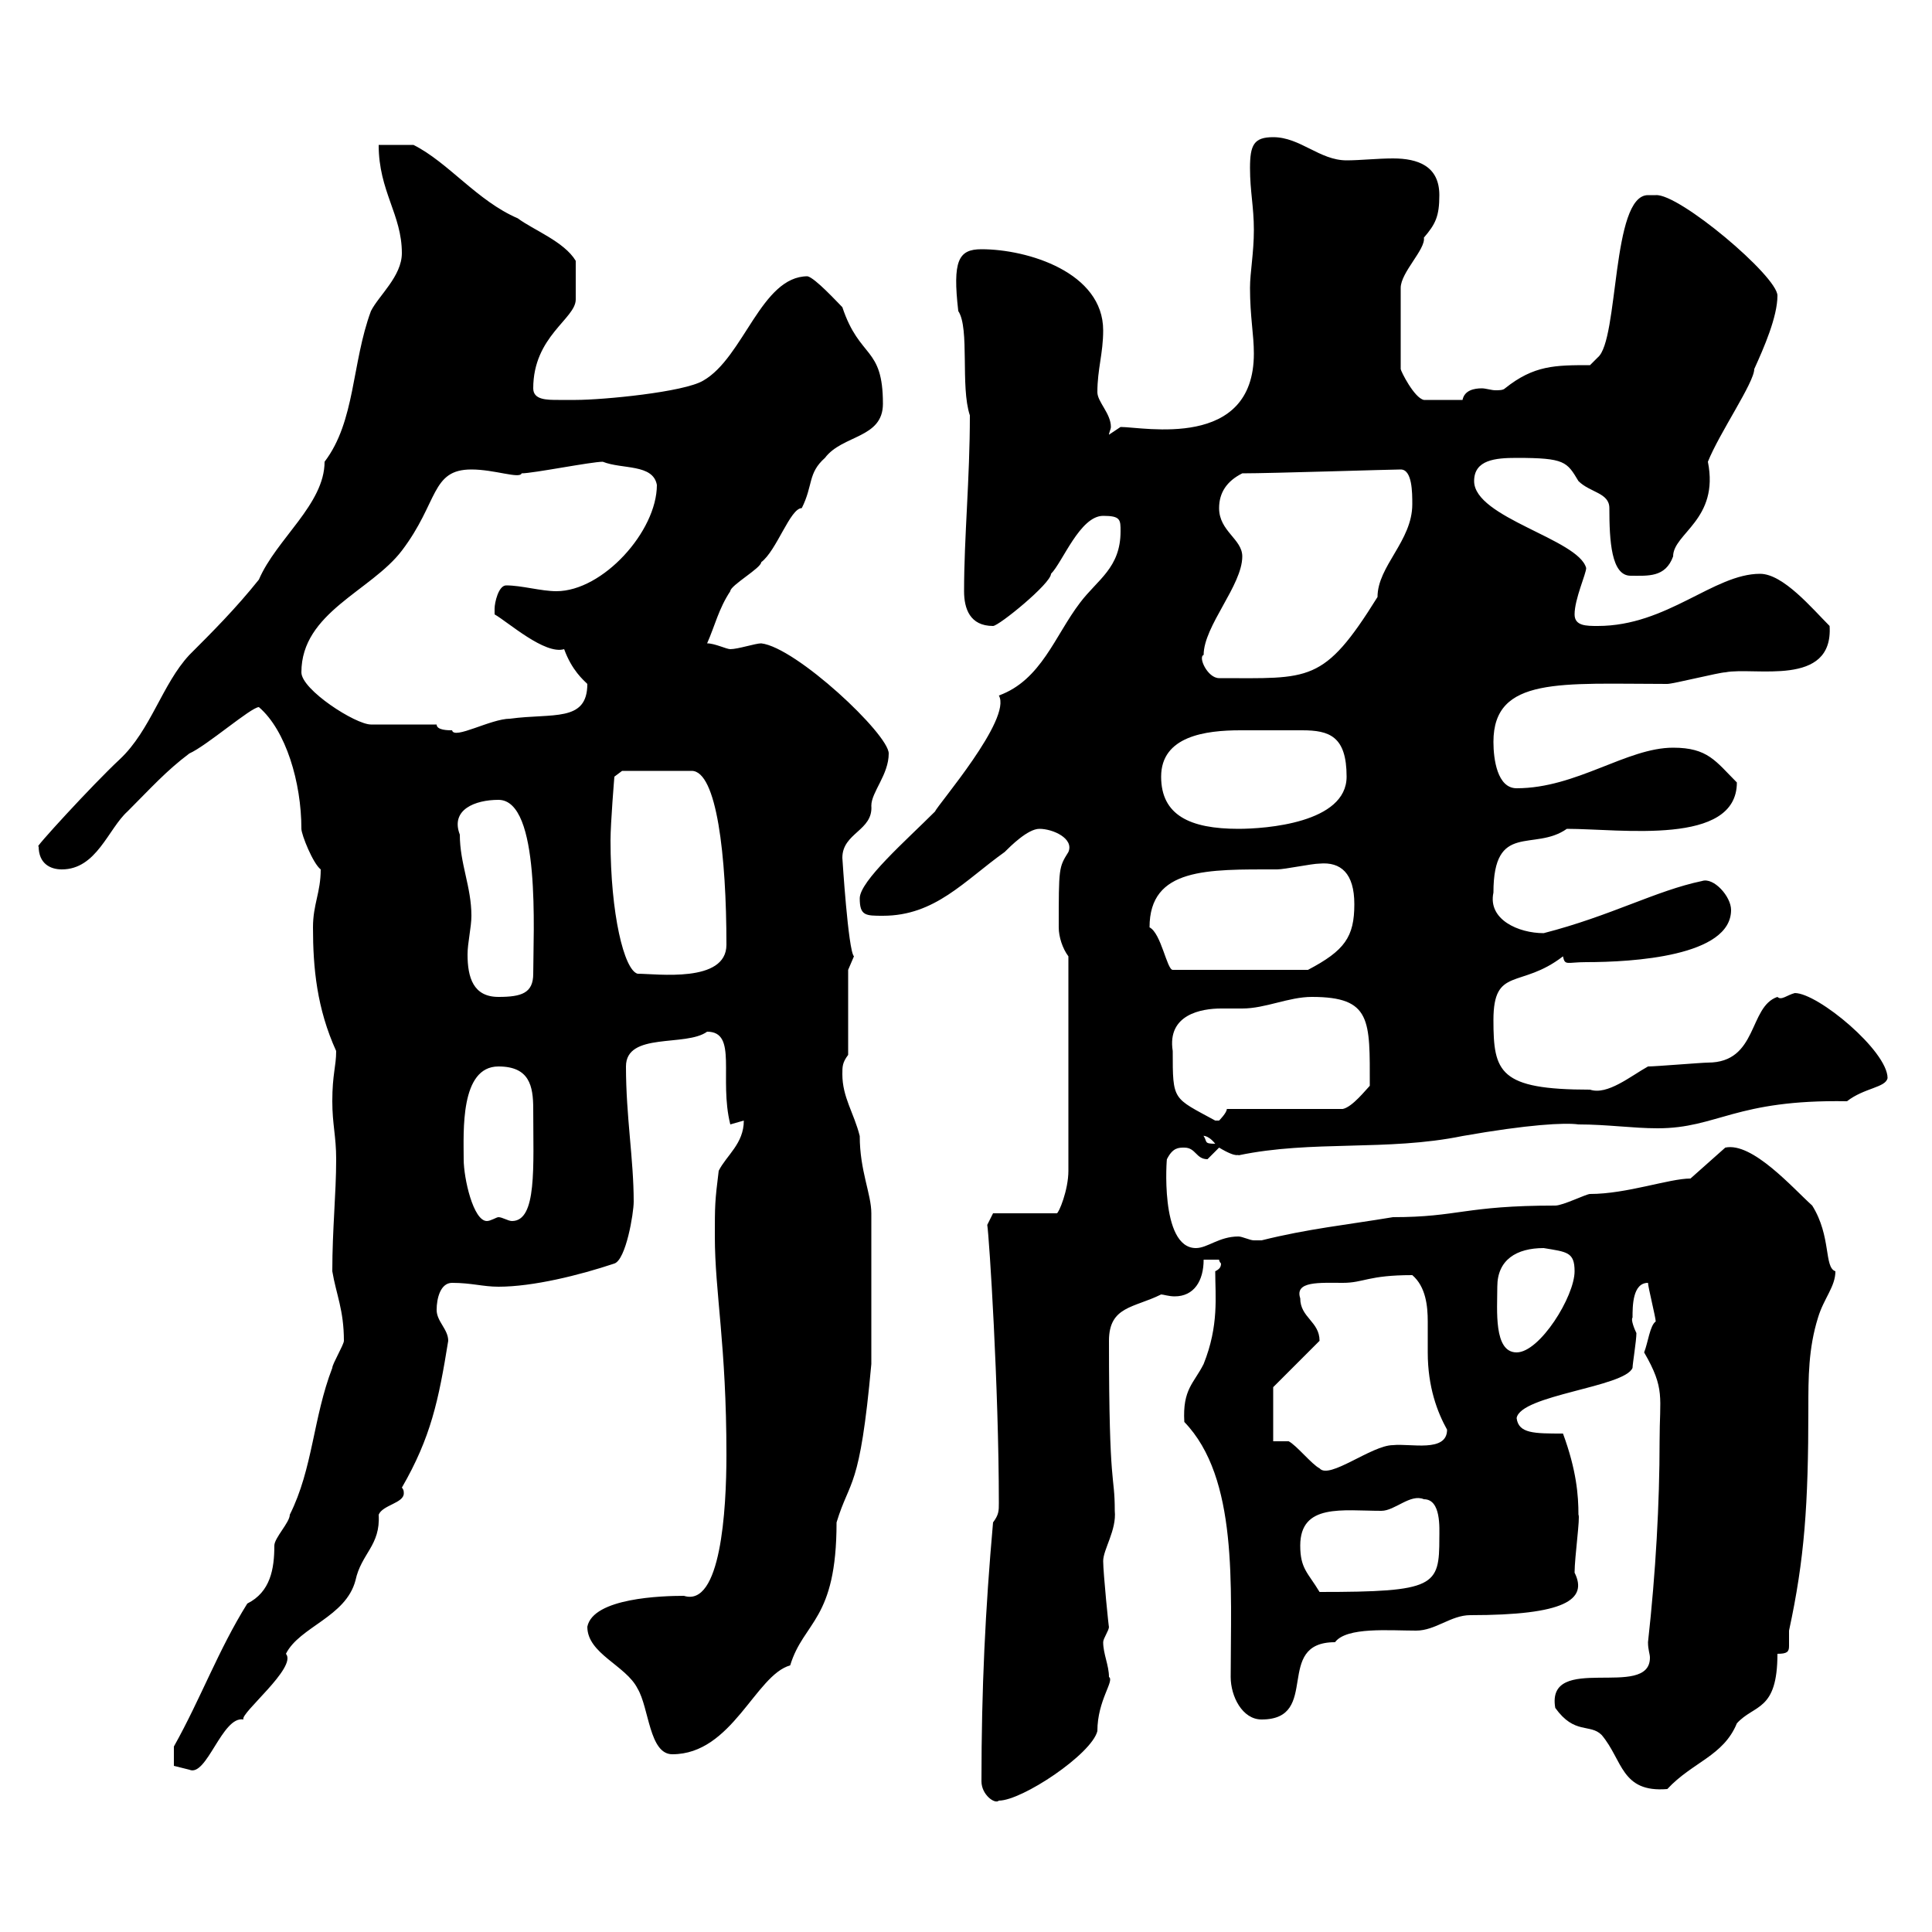 <svg xmlns="http://www.w3.org/2000/svg" xmlns:xlink="http://www.w3.org/1999/xlink" width="300" height="300"><path d="M152.40 276.60C152.40 278.70 154.50 280.20 155.10 279.60C158.70 279.60 169.50 272.40 170.40 268.80C170.40 264 173.10 261 172.20 260.40C172.20 258.60 171.30 256.80 171.30 255C171.30 254.40 172.20 253.20 172.20 252.60C172.20 253.20 171.30 244.20 171.30 242.40C171.30 240.60 173.40 237.60 173.10 234.60C173.10 228.60 172.20 231.90 172.20 208.20C172.20 202.80 176.10 203.10 180.30 201C180.60 201 181.50 201.30 182.40 201.30C185.40 201.30 186.90 198.90 186.90 195.60L189.30 195.60C189.30 195.90 189.60 196.20 189.60 196.20C189.60 196.80 189.30 197.10 188.70 197.40C188.70 201.30 189.30 205.80 186.90 211.80C185.40 214.80 183.60 215.70 183.90 220.80C192.30 229.50 191.10 246.30 191.10 260.40C191.10 263.40 192.90 267 195.90 267C205.20 267 197.70 255 207.30 255C209.10 252.60 215.70 253.20 219.90 253.20C222.90 253.20 225.30 250.80 228.30 250.80C243 250.80 246.60 248.40 244.50 244.20C244.50 241.80 245.40 235.50 245.10 235.20C245.10 232.20 244.80 228.30 242.70 222.60C238.20 222.60 235.80 222.60 235.50 220.20C236.10 216.60 252.30 215.40 253.50 212.40C253.50 211.80 254.10 208.20 254.10 207C253.80 206.40 253.20 204.90 253.50 204.60C253.50 202.80 253.50 199.20 255.90 199.20C255.90 199.80 257.10 204.60 257.10 205.20C256.20 205.80 255.90 208.50 255.30 210C258.60 215.70 257.70 216.90 257.70 223.80C257.70 233.40 257.10 244.20 255.90 255C255.90 256.20 256.20 256.80 256.20 257.40C256.20 264 240 256.50 241.50 265.20C244.50 269.40 246.90 267.60 248.70 269.40C252 273.30 251.70 278.40 258.90 277.80C262.80 273.60 267.60 272.70 269.70 267.60C272.40 264.60 276 265.80 276 256.80C277.50 256.80 277.80 256.50 277.80 255.60C277.80 255 277.80 254.40 277.80 253.20C280.20 242.10 280.80 233.70 280.80 218.70C280.80 213.90 280.80 209.40 282.30 204.60C283.20 201.60 285 199.80 285 197.40C283.20 196.80 284.40 192 281.40 187.20C278.40 184.50 272.10 177.30 267.90 178.20L262.50 183C259.20 183 252.60 185.40 246.90 185.40C246.30 185.40 242.70 187.20 241.50 187.20C227.40 187.20 226.50 189 216.30 189C209.10 190.20 203.10 190.80 195.90 192.60C195.90 192.60 195.90 192.60 194.70 192.60C194.10 192.60 192.90 192 192.30 192C189.30 192 187.50 193.80 185.70 193.80C180 193.80 181.20 179.40 181.20 180C182.10 178.20 183 178.20 183.90 178.20C185.70 178.20 185.70 180 187.50 180C187.50 180 189.30 178.20 189.30 178.20C192.30 180 192.30 179.10 192.30 179.40C203.70 177 215.40 178.80 227.10 176.40C237.30 174.60 243 174.30 245.10 174.60C249.60 174.60 253.50 175.20 257.40 175.20C266.70 175.20 269.40 170.70 286.80 171C289.50 168.90 292.80 168.90 293.10 167.40C293.10 163.20 282.30 154.20 278.70 154.20C277.50 154.50 276.60 155.40 276 154.80C271.50 156.30 273 165 265.20 165C264.30 165 257.10 165.60 255.90 165.60C253.20 167.10 249.60 170.10 246.90 169.20C232.80 169.20 231.90 166.50 231.90 158.40C231.90 150 236.10 153.60 242.70 148.50C243 150 243.30 149.40 246.30 149.40C253.50 149.40 268.80 148.50 268.80 141.30C268.80 139.20 266.10 136.20 264.30 136.80C257.10 138.30 250.20 142.20 239.70 144.90C235.80 144.90 231 142.80 231.90 138.60C231.90 127.50 238.20 132.30 243.30 128.70C251.70 128.70 269.70 131.40 269.70 121.50C266.40 118.20 265.20 116.10 259.80 116.10C252.60 116.10 244.80 122.40 235.50 122.40C232.50 122.40 231.90 117.90 231.90 115.20C231.90 105 242.40 106.20 258.90 106.20C259.80 106.20 267 104.40 267.90 104.40C272.40 103.50 284.70 106.80 284.10 97.20C281.40 94.50 276.90 89.10 273.30 89.10C266.10 89.10 258.90 97.20 248.10 97.20C246.30 97.20 244.50 97.20 244.50 95.40C244.50 93 246.30 89.10 246.30 88.20C245.10 83.70 228.90 80.40 228.90 74.70C228.90 71.40 232.20 71.10 235.50 71.10C243 71.10 243.30 71.70 245.10 74.70C246.90 76.50 249.90 76.50 249.90 78.90C249.90 84 250.20 89.40 253.20 89.40C255.90 89.40 258.60 89.70 259.80 86.40C259.80 82.80 267 80.70 265.20 71.70C267 67.20 272.40 59.40 272.40 57.30C273.90 54 276 49.20 276 45.90C276 42.90 260.70 30 257.10 30.30C257.10 30.30 257.10 30.30 255.90 30.30C250.20 30.30 251.40 52.80 248.10 55.50L246.90 56.70C241.50 56.70 238.20 56.70 233.70 60.30C233.40 60.60 232.80 60.60 232.20 60.60C231.60 60.60 230.70 60.30 230.10 60.30C228.90 60.30 227.40 60.60 227.10 62.10L221.10 62.10C219.60 61.80 217.50 57.60 217.50 57.30L217.50 44.70C217.50 42.30 221.40 38.70 221.10 36.90C222.90 34.80 223.50 33.60 223.50 30.30C223.50 25.80 220.20 24.60 216.30 24.60C213.90 24.60 211.20 24.90 209.10 24.90C204.90 24.90 201.90 21.30 197.70 21.30C194.70 21.30 194.10 22.50 194.10 26.10C194.10 29.70 194.70 32.10 194.70 35.70C194.70 39.30 194.10 42.30 194.10 44.70C194.10 49.20 194.70 51.90 194.70 54.90C194.70 69.90 177.60 66.30 174 66.30C174 66.30 172.20 67.50 172.20 67.50C172.20 67.20 172.50 66.60 172.50 66.30C172.50 64.20 170.40 62.40 170.40 60.90C170.40 57.30 171.30 54.90 171.30 51.30C171.30 42.30 159.60 38.70 152.40 38.70C148.80 38.70 147.90 40.50 148.80 48.30C150.60 51 149.10 60 150.60 64.50C150.60 74.40 149.70 83.40 149.70 91.80C149.70 94.50 150.60 97.20 154.20 97.20C155.10 97.20 163.20 90.60 163.20 89.10C165 87.30 167.70 80.10 171.30 80.10C174 80.10 174 80.70 174 82.50C174 88.20 170.40 90 167.70 93.60C163.80 98.70 161.70 105.60 155.10 108C157.20 111.60 145.50 125.10 145.20 126C140.70 130.50 133.50 136.80 133.50 139.50C133.50 142.20 134.40 142.20 137.10 142.20C145.20 142.20 149.70 136.80 156 132.30C156.90 131.40 159.60 128.70 161.40 128.70C163.50 128.70 166.80 130.20 165.90 132.30C164.40 134.70 164.40 134.70 164.40 144C164.40 145.50 165 147.30 165.90 148.50L165.90 181.80C165.90 184.80 164.40 188.40 164.10 188.40L154.20 188.40L153.30 190.20C153.60 192 155.10 215.40 155.10 233.40C155.10 234.60 155.10 235.20 154.20 236.40C153 249.90 152.40 262.20 152.40 276.60ZM27 274.20C27 274.20 29.40 274.80 29.40 274.80C32.10 276 34.50 266.40 37.80 267C37.20 266.10 46.20 258.90 44.40 256.80C46.50 252.60 53.70 251.10 55.20 245.40C56.10 241.20 59.10 240 58.80 235.20C59.40 233.70 62.70 233.40 62.70 231.90C62.70 231.60 62.70 231.30 62.40 231C66.90 223.20 68.10 217.50 69.60 208.20C69.60 206.40 67.80 205.20 67.80 203.40C67.80 201.60 68.40 199.20 70.20 199.20C73.20 199.20 75 199.80 77.40 199.80C82.80 199.80 90 198 95.40 196.20C97.20 195.60 98.40 188.40 98.40 186.60C98.40 180 97.20 173.40 97.20 165.60C97.20 160.20 106.50 162.60 109.80 160.20C114.60 160.20 111.60 167.40 113.40 174.60C113.40 174.60 115.50 174 115.50 174C115.50 177.60 112.80 179.40 111.60 181.80C111 186.60 111 187.20 111 192C111 200.70 112.80 208.80 112.80 225.90C112.80 234.60 111.90 249.60 106.20 247.80C102.90 247.80 92.10 248.10 91.20 252.60C91.20 256.80 97.20 258.60 99 262.20C100.80 265.20 100.80 272.40 104.40 272.40C113.70 272.40 117.30 260.10 122.70 258.60C124.80 251.70 129.90 251.70 129.90 236.40C132 229.50 133.50 231.60 135.30 211.80L135.30 188.40C135.30 185.40 133.50 181.80 133.50 176.40C132.60 172.80 130.80 170.40 130.80 166.80C130.80 165.60 130.80 165 131.70 163.80L131.70 150.60C131.70 150.60 132.60 148.50 132.60 148.50C131.70 147.60 130.80 133.20 130.80 133.20C130.80 129.30 135.60 129 135.30 125.10C135.30 123 138 120.30 138 117C138 114 123.60 100.50 118.20 99.90C117.30 99.90 114.60 100.80 113.40 100.80C112.80 100.80 111 99.90 109.80 99.90C111 97.20 111.60 94.50 113.40 91.80C113.40 90.90 118.20 88.20 118.20 87.30C120.60 85.50 122.70 78.90 124.50 78.90C126.30 75.30 125.40 73.50 128.10 71.10C130.80 67.50 137.10 68.10 137.10 62.70C137.10 53.70 133.50 55.80 130.80 47.70C129.90 46.80 126.60 43.20 125.40 42.90C118.20 42.90 115.50 55.50 109.20 59.10C106.20 60.90 93.60 62.10 89.40 62.10C88.80 62.10 87.90 62.10 86.70 62.10C84.90 62.10 82.80 62.10 82.80 60.30C82.80 52.20 89.40 49.50 89.40 46.50C89.40 45.60 89.40 44.40 89.40 40.50C87.60 37.50 82.80 35.70 80.40 33.90C74.10 31.20 69.60 25.20 64.20 22.50C63 22.50 59.40 22.50 58.80 22.50C58.80 29.70 62.40 33.30 62.40 39.30C62.40 42.90 58.80 45.90 57.60 48.30C54.60 56.40 55.20 65.40 50.40 71.70C50.40 78.30 42.90 83.70 40.20 90C36.60 94.50 33 98.10 29.40 101.70C25.20 106.20 23.40 113.40 18.60 117.90C14.40 121.80 4.80 132.30 6 131.40C6 134.10 7.80 135 9.60 135C15 135 16.80 128.70 19.80 126C23.40 122.40 25.80 119.70 29.40 117C32.10 115.80 39 109.80 40.20 109.80C44.40 113.40 46.80 121.50 46.80 128.70C46.80 129.60 48.60 134.10 49.80 135C49.80 138.60 48.60 140.40 48.60 144C48.60 150.30 49.20 156.60 52.20 163.20C52.20 165.60 51.60 166.80 51.60 171C51.60 174.60 52.20 176.40 52.20 180C52.20 185.40 51.60 190.80 51.60 197.40C52.20 201 53.40 203.40 53.40 208.20C53.40 208.80 51.60 211.80 51.60 212.40C48.60 220.20 48.60 228 45 235.20C45 236.40 42.60 238.80 42.60 240C42.60 243.60 42 247.20 38.40 249C33.90 256.20 31.20 263.70 27 271.20C27 272.40 27 274.20 27 274.20ZM201.90 240C201.90 233.40 208.50 234.60 214.50 234.60C216.60 234.60 219 231.90 221.10 232.80C223.80 232.80 223.50 237.30 223.50 238.80C223.50 246.30 222.90 247.20 204.90 247.20C203.10 244.20 201.90 243.60 201.90 240ZM200.10 223.80L197.70 223.80L197.70 215.40L204.90 208.20C204.90 205.20 201.90 204.60 201.90 201.60C201 198.90 204.90 199.20 208.50 199.20C211.80 199.20 212.40 198 219.30 198C221.40 199.80 221.70 202.80 221.70 205.20C221.70 207 221.70 208.50 221.70 210C221.70 215.40 223.20 219.30 224.70 222C224.70 225.60 219 224.10 216.30 224.40C213 224.40 206.40 229.80 204.90 228C203.70 227.40 201.30 224.40 200.10 223.80ZM232.50 199.80C232.50 195.60 235.50 193.80 239.70 193.80C243.30 194.40 244.50 194.40 244.50 197.40C244.50 201.30 239.10 210 235.50 210C231.90 210 232.50 203.40 232.50 199.80ZM72 180C72 175.80 71.40 165.60 77.40 165.60C82.20 165.60 82.80 168.60 82.80 172.20C82.80 181.20 83.40 189.60 79.50 189.60C78.90 189.60 78 189 77.40 189C77.10 189 76.20 189.60 75.60 189.60C73.50 189.60 72 183 72 180ZM186.90 176.40C186.60 176.40 187.50 176.10 188.70 177.60C186.90 177.60 187.50 177.30 186.90 176.40ZM182.10 163.20C181.20 157.50 186.60 156.60 189.60 156.60C190.80 156.60 192 156.60 192.90 156.60C196.50 156.60 200.10 154.80 203.70 154.80C213 154.80 212.70 158.40 212.70 168.60C212.10 169.20 210 171.90 208.50 172.20L190.50 172.20C190.50 172.80 189.30 174 189.30 174C188.70 174 188.70 174 188.70 174C182.10 170.40 182.10 171 182.10 163.20ZM71.40 129.60C69.90 125.70 73.80 124.20 77.40 124.20C84 124.20 82.80 144.90 82.80 151.20C82.80 154.20 81 154.80 77.40 154.80C73.50 154.80 72.60 151.80 72.60 148.20C72.60 146.40 73.20 144 73.20 142.20C73.20 137.70 71.40 134.10 71.40 129.60ZM94.80 130.50C94.80 127.80 95.40 120.60 95.40 120.60L96.60 119.70L107.40 119.70C111.30 119.70 112.80 132.90 112.80 146.70C112.80 152.70 102 151.20 99 151.20C96.90 150.60 94.80 141.90 94.80 130.50ZM178.50 144C178.50 134.70 187.50 135 198.30 135C199.50 135 203.70 134.10 204.90 134.10C208.20 133.80 210.30 135.60 210.30 140.40C210.30 145.50 208.80 147.60 203.10 150.60L182.10 150.60C181.20 150.60 180.30 144.90 178.50 144ZM180.30 120.60C180.30 114.30 187.20 113.40 192.60 113.40C194.10 113.40 195.60 113.40 196.50 113.40C198.60 113.40 200.40 113.40 202.20 113.40C206.40 113.40 209.10 114.30 209.10 120.60C209.10 127.80 196.50 128.70 192.30 128.70C184.80 128.70 180.30 126.60 180.30 120.60ZM67.80 112.50C66 112.50 59.40 112.50 57.60 112.50C55.20 112.50 46.80 107.10 46.80 104.40C46.80 95.10 57.60 91.80 62.40 85.50C68.10 78 66.90 72.90 73.20 72.90C76.80 72.90 80.70 74.40 81 73.50C82.80 73.50 91.80 71.70 93.60 71.70C96.60 72.90 101.40 72 102 75.30C102 82.50 93.60 91.80 86.40 91.80C84 91.80 81 90.90 78.60 90.90C77.40 90.90 76.80 93.60 76.80 94.50C76.80 94.50 76.80 95.40 76.80 95.40C78.90 96.60 84.60 101.70 87.60 100.80C88.80 104.10 90.60 105.60 91.20 106.20C91.20 112.20 85.80 110.70 79.20 111.60C76.20 111.60 70.50 114.90 70.20 113.40C69.60 113.40 67.80 113.40 67.80 112.50ZM186.90 101.70C186.90 97.20 192.90 90.90 192.90 86.40C192.90 83.70 189.30 82.50 189.30 78.90C189.30 76.50 190.50 74.70 192.90 73.50C197.40 73.50 216 72.90 217.50 72.90C219.30 72.90 219.30 76.50 219.30 78.30C219.30 84 213.90 87.90 213.90 92.70C205.50 106.20 203.40 105.30 189.30 105.30C187.50 105.30 186 102 186.90 101.70Z"/></svg>
